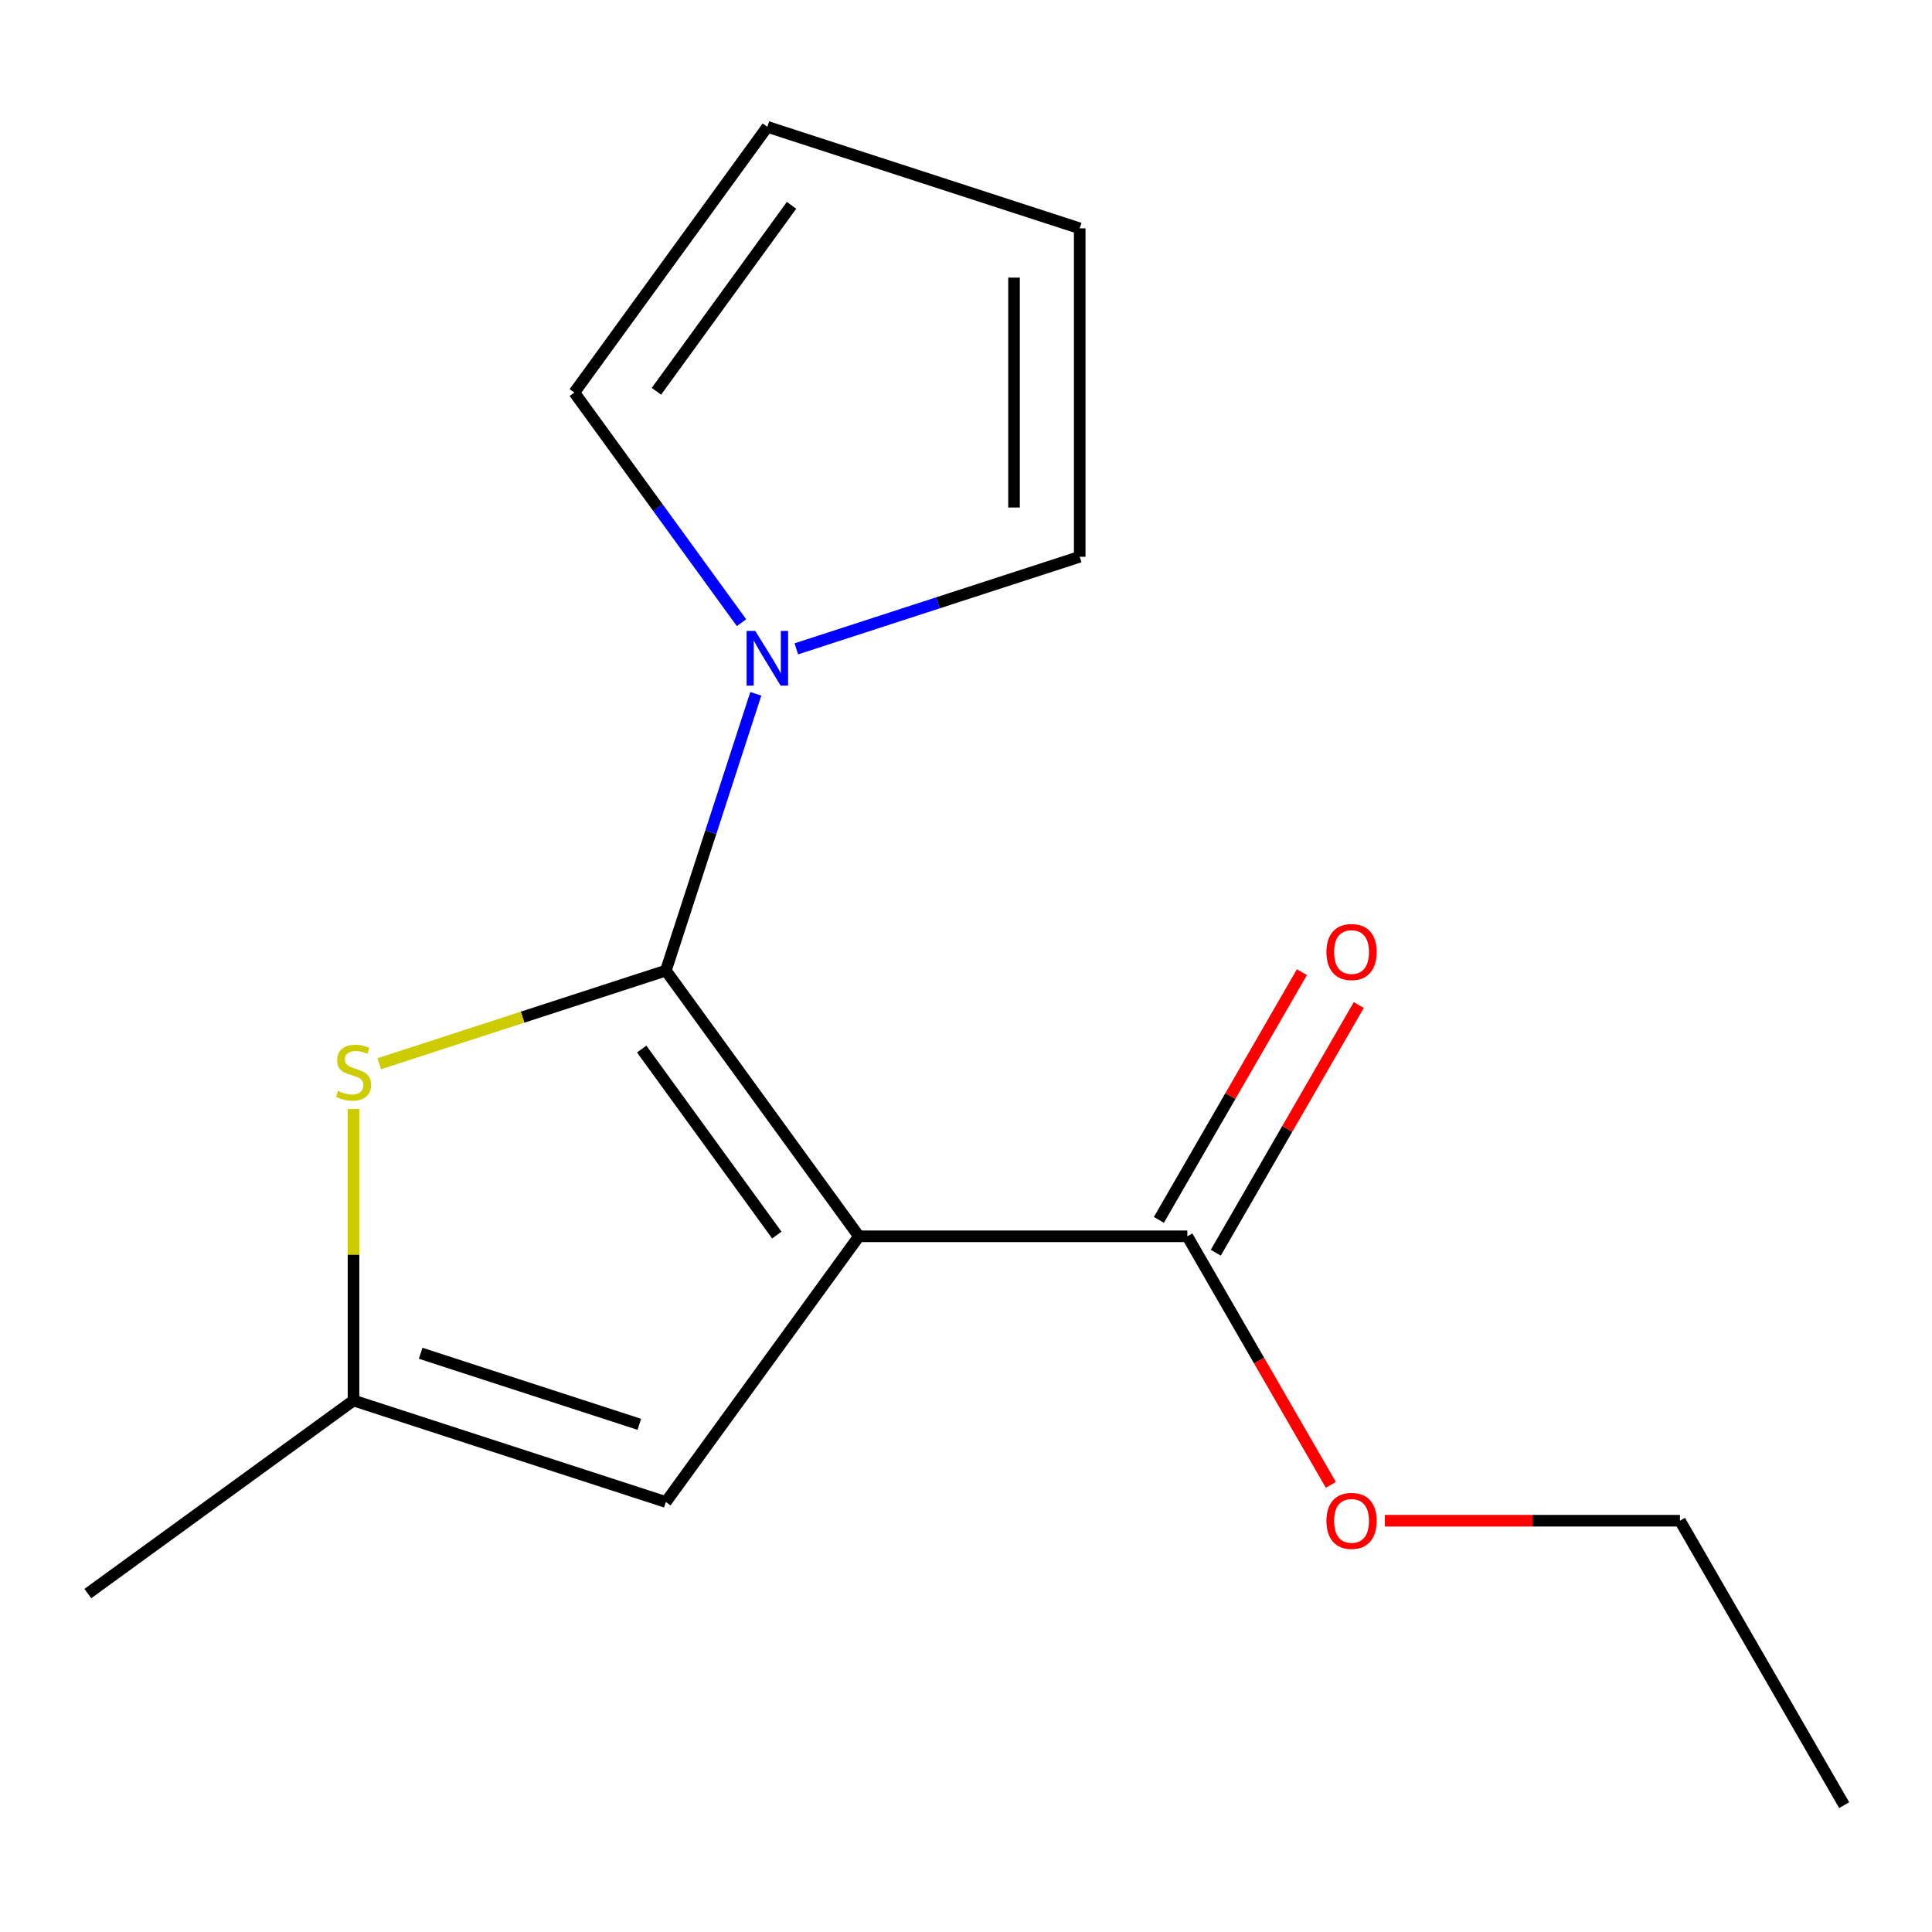 <?xml version='1.0' encoding='iso-8859-1'?>
<svg version='1.1' baseProfile='full'
              xmlns='http://www.w3.org/2000/svg'
                      xmlns:rdkit='http://www.rdkit.org/xml'
                      xmlns:xlink='http://www.w3.org/1999/xlink'
                  xml:space='preserve'
width='1000px' height='1000px' viewBox='0 0 1000 1000'>
<!-- END OF HEADER -->
<rect style='opacity:1.0;fill:#FFFFFF;stroke:none' width='1000' height='1000' x='0' y='0'> </rect>
<path class='bond-0' d='M 444.571,639.908 L 344.652,502.382' style='fill:none;fill-rule:evenodd;stroke:#000000;stroke-width:6px;stroke-linecap:butt;stroke-linejoin:miter;stroke-opacity:1' />
<path class='bond-0' d='M 402.078,639.263 L 332.135,542.994' style='fill:none;fill-rule:evenodd;stroke:#000000;stroke-width:6px;stroke-linecap:butt;stroke-linejoin:miter;stroke-opacity:1' />
<path class='bond-3' d='M 444.571,639.908 L 344.652,777.434' style='fill:none;fill-rule:evenodd;stroke:#000000;stroke-width:6px;stroke-linecap:butt;stroke-linejoin:miter;stroke-opacity:1' />
<path class='bond-4' d='M 444.571,639.908 L 614.562,639.908' style='fill:none;fill-rule:evenodd;stroke:#000000;stroke-width:6px;stroke-linecap:butt;stroke-linejoin:miter;stroke-opacity:1' />
<path class='bond-1' d='M 344.652,502.382 L 270.481,526.481' style='fill:none;fill-rule:evenodd;stroke:#000000;stroke-width:6px;stroke-linecap:butt;stroke-linejoin:miter;stroke-opacity:1' />
<path class='bond-1' d='M 270.481,526.481 L 196.31,550.581' style='fill:none;fill-rule:evenodd;stroke:#CCCC00;stroke-width:6px;stroke-linecap:butt;stroke-linejoin:miter;stroke-opacity:1' />
<path class='bond-2' d='M 344.652,502.382 L 367.926,430.751' style='fill:none;fill-rule:evenodd;stroke:#000000;stroke-width:6px;stroke-linecap:butt;stroke-linejoin:miter;stroke-opacity:1' />
<path class='bond-2' d='M 367.926,430.751 L 391.201,359.12' style='fill:none;fill-rule:evenodd;stroke:#0000FF;stroke-width:6px;stroke-linecap:butt;stroke-linejoin:miter;stroke-opacity:1' />
<path class='bond-15' d='M 182.981,574.042 L 182.981,649.473' style='fill:none;fill-rule:evenodd;stroke:#CCCC00;stroke-width:6px;stroke-linecap:butt;stroke-linejoin:miter;stroke-opacity:1' />
<path class='bond-15' d='M 182.981,649.473 L 182.981,724.904' style='fill:none;fill-rule:evenodd;stroke:#000000;stroke-width:6px;stroke-linecap:butt;stroke-linejoin:miter;stroke-opacity:1' />
<path class='bond-6' d='M 383.807,322.3 L 340.535,262.742' style='fill:none;fill-rule:evenodd;stroke:#0000FF;stroke-width:6px;stroke-linecap:butt;stroke-linejoin:miter;stroke-opacity:1' />
<path class='bond-6' d='M 340.535,262.742 L 297.264,203.184' style='fill:none;fill-rule:evenodd;stroke:#000000;stroke-width:6px;stroke-linecap:butt;stroke-linejoin:miter;stroke-opacity:1' />
<path class='bond-7' d='M 412.172,335.84 L 485.513,312.01' style='fill:none;fill-rule:evenodd;stroke:#0000FF;stroke-width:6px;stroke-linecap:butt;stroke-linejoin:miter;stroke-opacity:1' />
<path class='bond-7' d='M 485.513,312.01 L 558.854,288.18' style='fill:none;fill-rule:evenodd;stroke:#000000;stroke-width:6px;stroke-linecap:butt;stroke-linejoin:miter;stroke-opacity:1' />
<path class='bond-5' d='M 344.652,777.434 L 182.981,724.904' style='fill:none;fill-rule:evenodd;stroke:#000000;stroke-width:6px;stroke-linecap:butt;stroke-linejoin:miter;stroke-opacity:1' />
<path class='bond-5' d='M 330.908,737.22 L 217.737,700.449' style='fill:none;fill-rule:evenodd;stroke:#000000;stroke-width:6px;stroke-linecap:butt;stroke-linejoin:miter;stroke-opacity:1' />
<path class='bond-8' d='M 629.284,648.407 L 666.294,584.304' style='fill:none;fill-rule:evenodd;stroke:#000000;stroke-width:6px;stroke-linecap:butt;stroke-linejoin:miter;stroke-opacity:1' />
<path class='bond-8' d='M 666.294,584.304 L 703.304,520.2' style='fill:none;fill-rule:evenodd;stroke:#FF0000;stroke-width:6px;stroke-linecap:butt;stroke-linejoin:miter;stroke-opacity:1' />
<path class='bond-8' d='M 599.841,631.408 L 636.851,567.305' style='fill:none;fill-rule:evenodd;stroke:#000000;stroke-width:6px;stroke-linecap:butt;stroke-linejoin:miter;stroke-opacity:1' />
<path class='bond-8' d='M 636.851,567.305 L 673.861,503.201' style='fill:none;fill-rule:evenodd;stroke:#FF0000;stroke-width:6px;stroke-linecap:butt;stroke-linejoin:miter;stroke-opacity:1' />
<path class='bond-11' d='M 614.562,639.908 L 651.7,704.231' style='fill:none;fill-rule:evenodd;stroke:#000000;stroke-width:6px;stroke-linecap:butt;stroke-linejoin:miter;stroke-opacity:1' />
<path class='bond-11' d='M 651.7,704.231 L 688.837,768.555' style='fill:none;fill-rule:evenodd;stroke:#FF0000;stroke-width:6px;stroke-linecap:butt;stroke-linejoin:miter;stroke-opacity:1' />
<path class='bond-12' d='M 182.981,724.904 L 45.455,824.822' style='fill:none;fill-rule:evenodd;stroke:#000000;stroke-width:6px;stroke-linecap:butt;stroke-linejoin:miter;stroke-opacity:1' />
<path class='bond-10' d='M 297.264,203.184 L 397.182,65.658' style='fill:none;fill-rule:evenodd;stroke:#000000;stroke-width:6px;stroke-linecap:butt;stroke-linejoin:miter;stroke-opacity:1' />
<path class='bond-10' d='M 339.757,202.539 L 409.7,106.271' style='fill:none;fill-rule:evenodd;stroke:#000000;stroke-width:6px;stroke-linecap:butt;stroke-linejoin:miter;stroke-opacity:1' />
<path class='bond-9' d='M 558.854,288.18 L 558.854,118.188' style='fill:none;fill-rule:evenodd;stroke:#000000;stroke-width:6px;stroke-linecap:butt;stroke-linejoin:miter;stroke-opacity:1' />
<path class='bond-9' d='M 524.856,262.681 L 524.856,143.687' style='fill:none;fill-rule:evenodd;stroke:#000000;stroke-width:6px;stroke-linecap:butt;stroke-linejoin:miter;stroke-opacity:1' />
<path class='bond-16' d='M 558.854,118.188 L 397.182,65.658' style='fill:none;fill-rule:evenodd;stroke:#000000;stroke-width:6px;stroke-linecap:butt;stroke-linejoin:miter;stroke-opacity:1' />
<path class='bond-13' d='M 716.808,787.125 L 793.179,787.125' style='fill:none;fill-rule:evenodd;stroke:#FF0000;stroke-width:6px;stroke-linecap:butt;stroke-linejoin:miter;stroke-opacity:1' />
<path class='bond-13' d='M 793.179,787.125 L 869.55,787.125' style='fill:none;fill-rule:evenodd;stroke:#000000;stroke-width:6px;stroke-linecap:butt;stroke-linejoin:miter;stroke-opacity:1' />
<path class='bond-14' d='M 869.55,787.125 L 954.545,934.342' style='fill:none;fill-rule:evenodd;stroke:#000000;stroke-width:6px;stroke-linecap:butt;stroke-linejoin:miter;stroke-opacity:1' />
<path  class='atom-2' d='M 174.981 564.632
Q 175.301 564.752, 176.621 565.312
Q 177.941 565.872, 179.381 566.232
Q 180.861 566.552, 182.301 566.552
Q 184.981 566.552, 186.541 565.272
Q 188.101 563.952, 188.101 561.672
Q 188.101 560.112, 187.301 559.152
Q 186.541 558.192, 185.341 557.672
Q 184.141 557.152, 182.141 556.552
Q 179.621 555.792, 178.101 555.072
Q 176.621 554.352, 175.541 552.832
Q 174.501 551.312, 174.501 548.752
Q 174.501 545.192, 176.901 542.992
Q 179.341 540.792, 184.141 540.792
Q 187.421 540.792, 191.141 542.352
L 190.221 545.432
Q 186.821 544.032, 184.261 544.032
Q 181.501 544.032, 179.981 545.192
Q 178.461 546.312, 178.501 548.272
Q 178.501 549.792, 179.261 550.712
Q 180.061 551.632, 181.181 552.152
Q 182.341 552.672, 184.261 553.272
Q 186.821 554.072, 188.341 554.872
Q 189.861 555.672, 190.941 557.312
Q 192.061 558.912, 192.061 561.672
Q 192.061 565.592, 189.421 567.712
Q 186.821 569.792, 182.461 569.792
Q 179.941 569.792, 178.021 569.232
Q 176.141 568.712, 173.901 567.792
L 174.981 564.632
' fill='#CCCC00'/>
<path  class='atom-3' d='M 390.922 326.55
L 400.202 341.55
Q 401.122 343.03, 402.602 345.71
Q 404.082 348.39, 404.162 348.55
L 404.162 326.55
L 407.922 326.55
L 407.922 354.87
L 404.042 354.87
L 394.082 338.47
Q 392.922 336.55, 391.682 334.35
Q 390.482 332.15, 390.122 331.47
L 390.122 354.87
L 386.442 354.87
L 386.442 326.55
L 390.922 326.55
' fill='#0000FF'/>
<path  class='atom-9' d='M 686.558 492.771
Q 686.558 485.971, 689.918 482.171
Q 693.278 478.371, 699.558 478.371
Q 705.838 478.371, 709.198 482.171
Q 712.558 485.971, 712.558 492.771
Q 712.558 499.651, 709.158 503.571
Q 705.758 507.451, 699.558 507.451
Q 693.318 507.451, 689.918 503.571
Q 686.558 499.691, 686.558 492.771
M 699.558 504.251
Q 703.878 504.251, 706.198 501.371
Q 708.558 498.451, 708.558 492.771
Q 708.558 487.211, 706.198 484.411
Q 703.878 481.571, 699.558 481.571
Q 695.238 481.571, 692.878 484.371
Q 690.558 487.171, 690.558 492.771
Q 690.558 498.491, 692.878 501.371
Q 695.238 504.251, 699.558 504.251
' fill='#FF0000'/>
<path  class='atom-12' d='M 686.558 787.205
Q 686.558 780.405, 689.918 776.605
Q 693.278 772.805, 699.558 772.805
Q 705.838 772.805, 709.198 776.605
Q 712.558 780.405, 712.558 787.205
Q 712.558 794.085, 709.158 798.005
Q 705.758 801.885, 699.558 801.885
Q 693.318 801.885, 689.918 798.005
Q 686.558 794.125, 686.558 787.205
M 699.558 798.685
Q 703.878 798.685, 706.198 795.805
Q 708.558 792.885, 708.558 787.205
Q 708.558 781.645, 706.198 778.845
Q 703.878 776.005, 699.558 776.005
Q 695.238 776.005, 692.878 778.805
Q 690.558 781.605, 690.558 787.205
Q 690.558 792.925, 692.878 795.805
Q 695.238 798.685, 699.558 798.685
' fill='#FF0000'/>
</svg>
